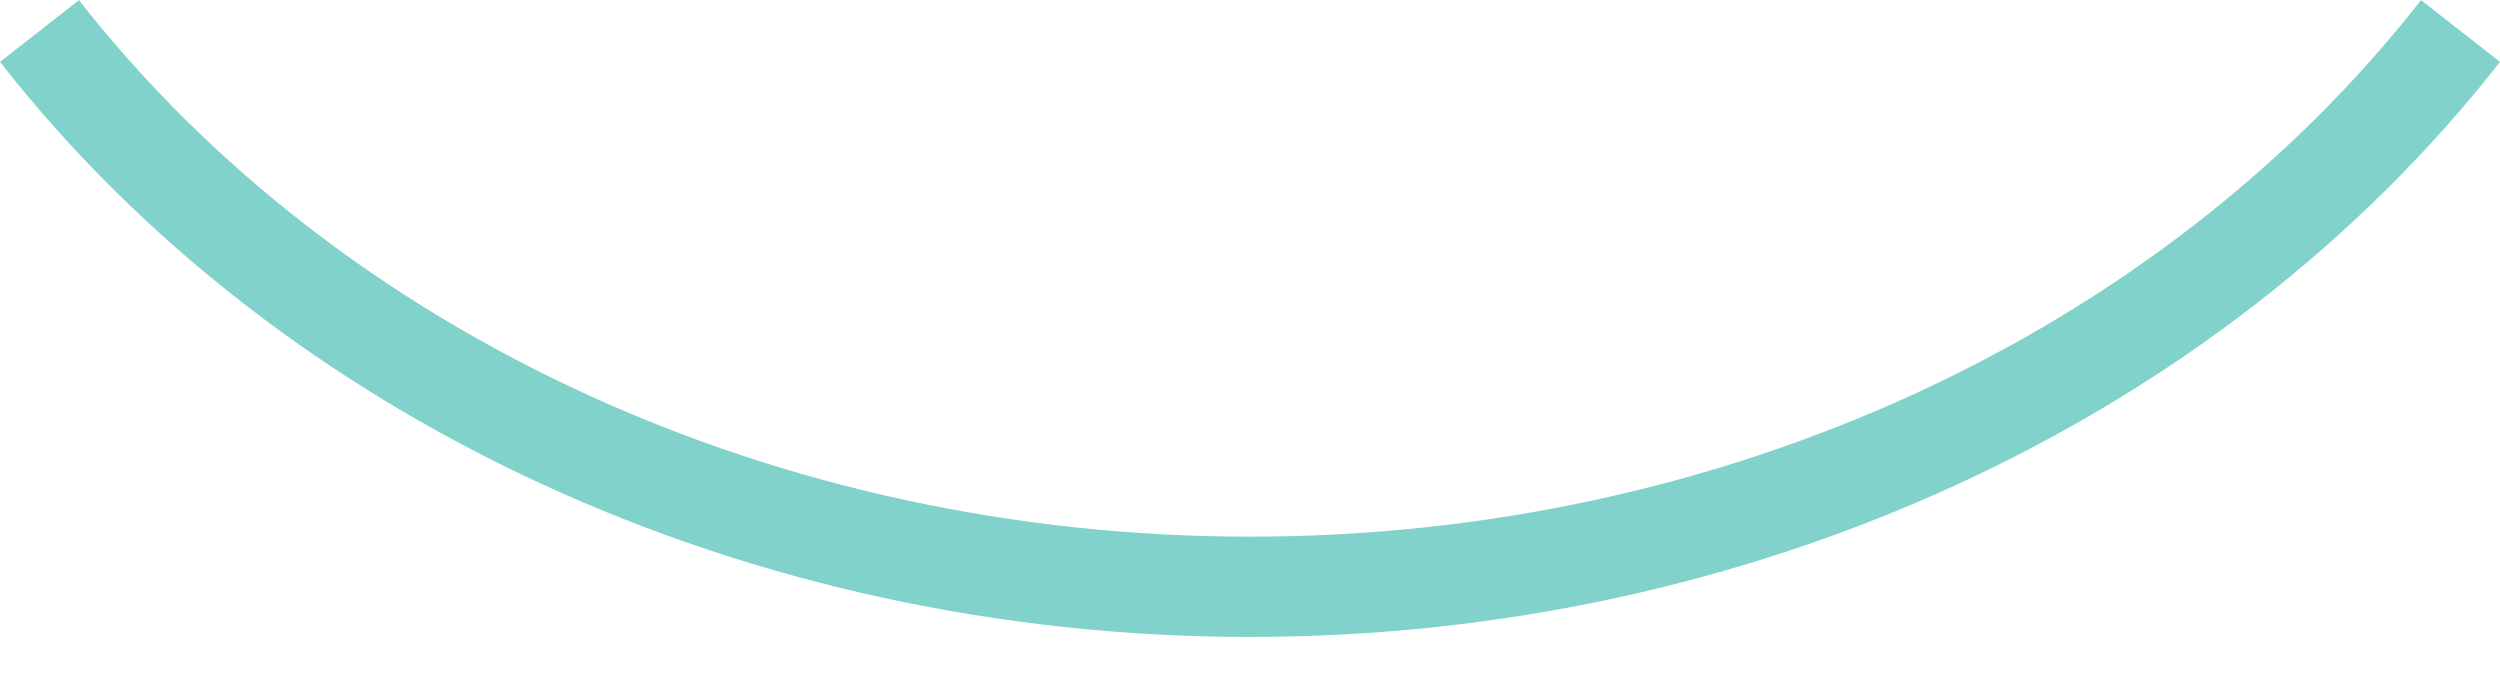 <?xml version="1.0" encoding="UTF-8"?> <svg xmlns="http://www.w3.org/2000/svg" width="36" height="10" viewBox="0 0 36 10" fill="none"><path d="M18 9.172C10.785 9.172 4.056 6.076 0 0.891L1.137 0.002C4.922 4.84 11.226 7.728 18 7.728C24.774 7.728 31.078 4.84 34.863 0.002L36 0.891C31.944 6.076 25.215 9.172 18 9.172Z" fill="#80D2CA"></path></svg> 
